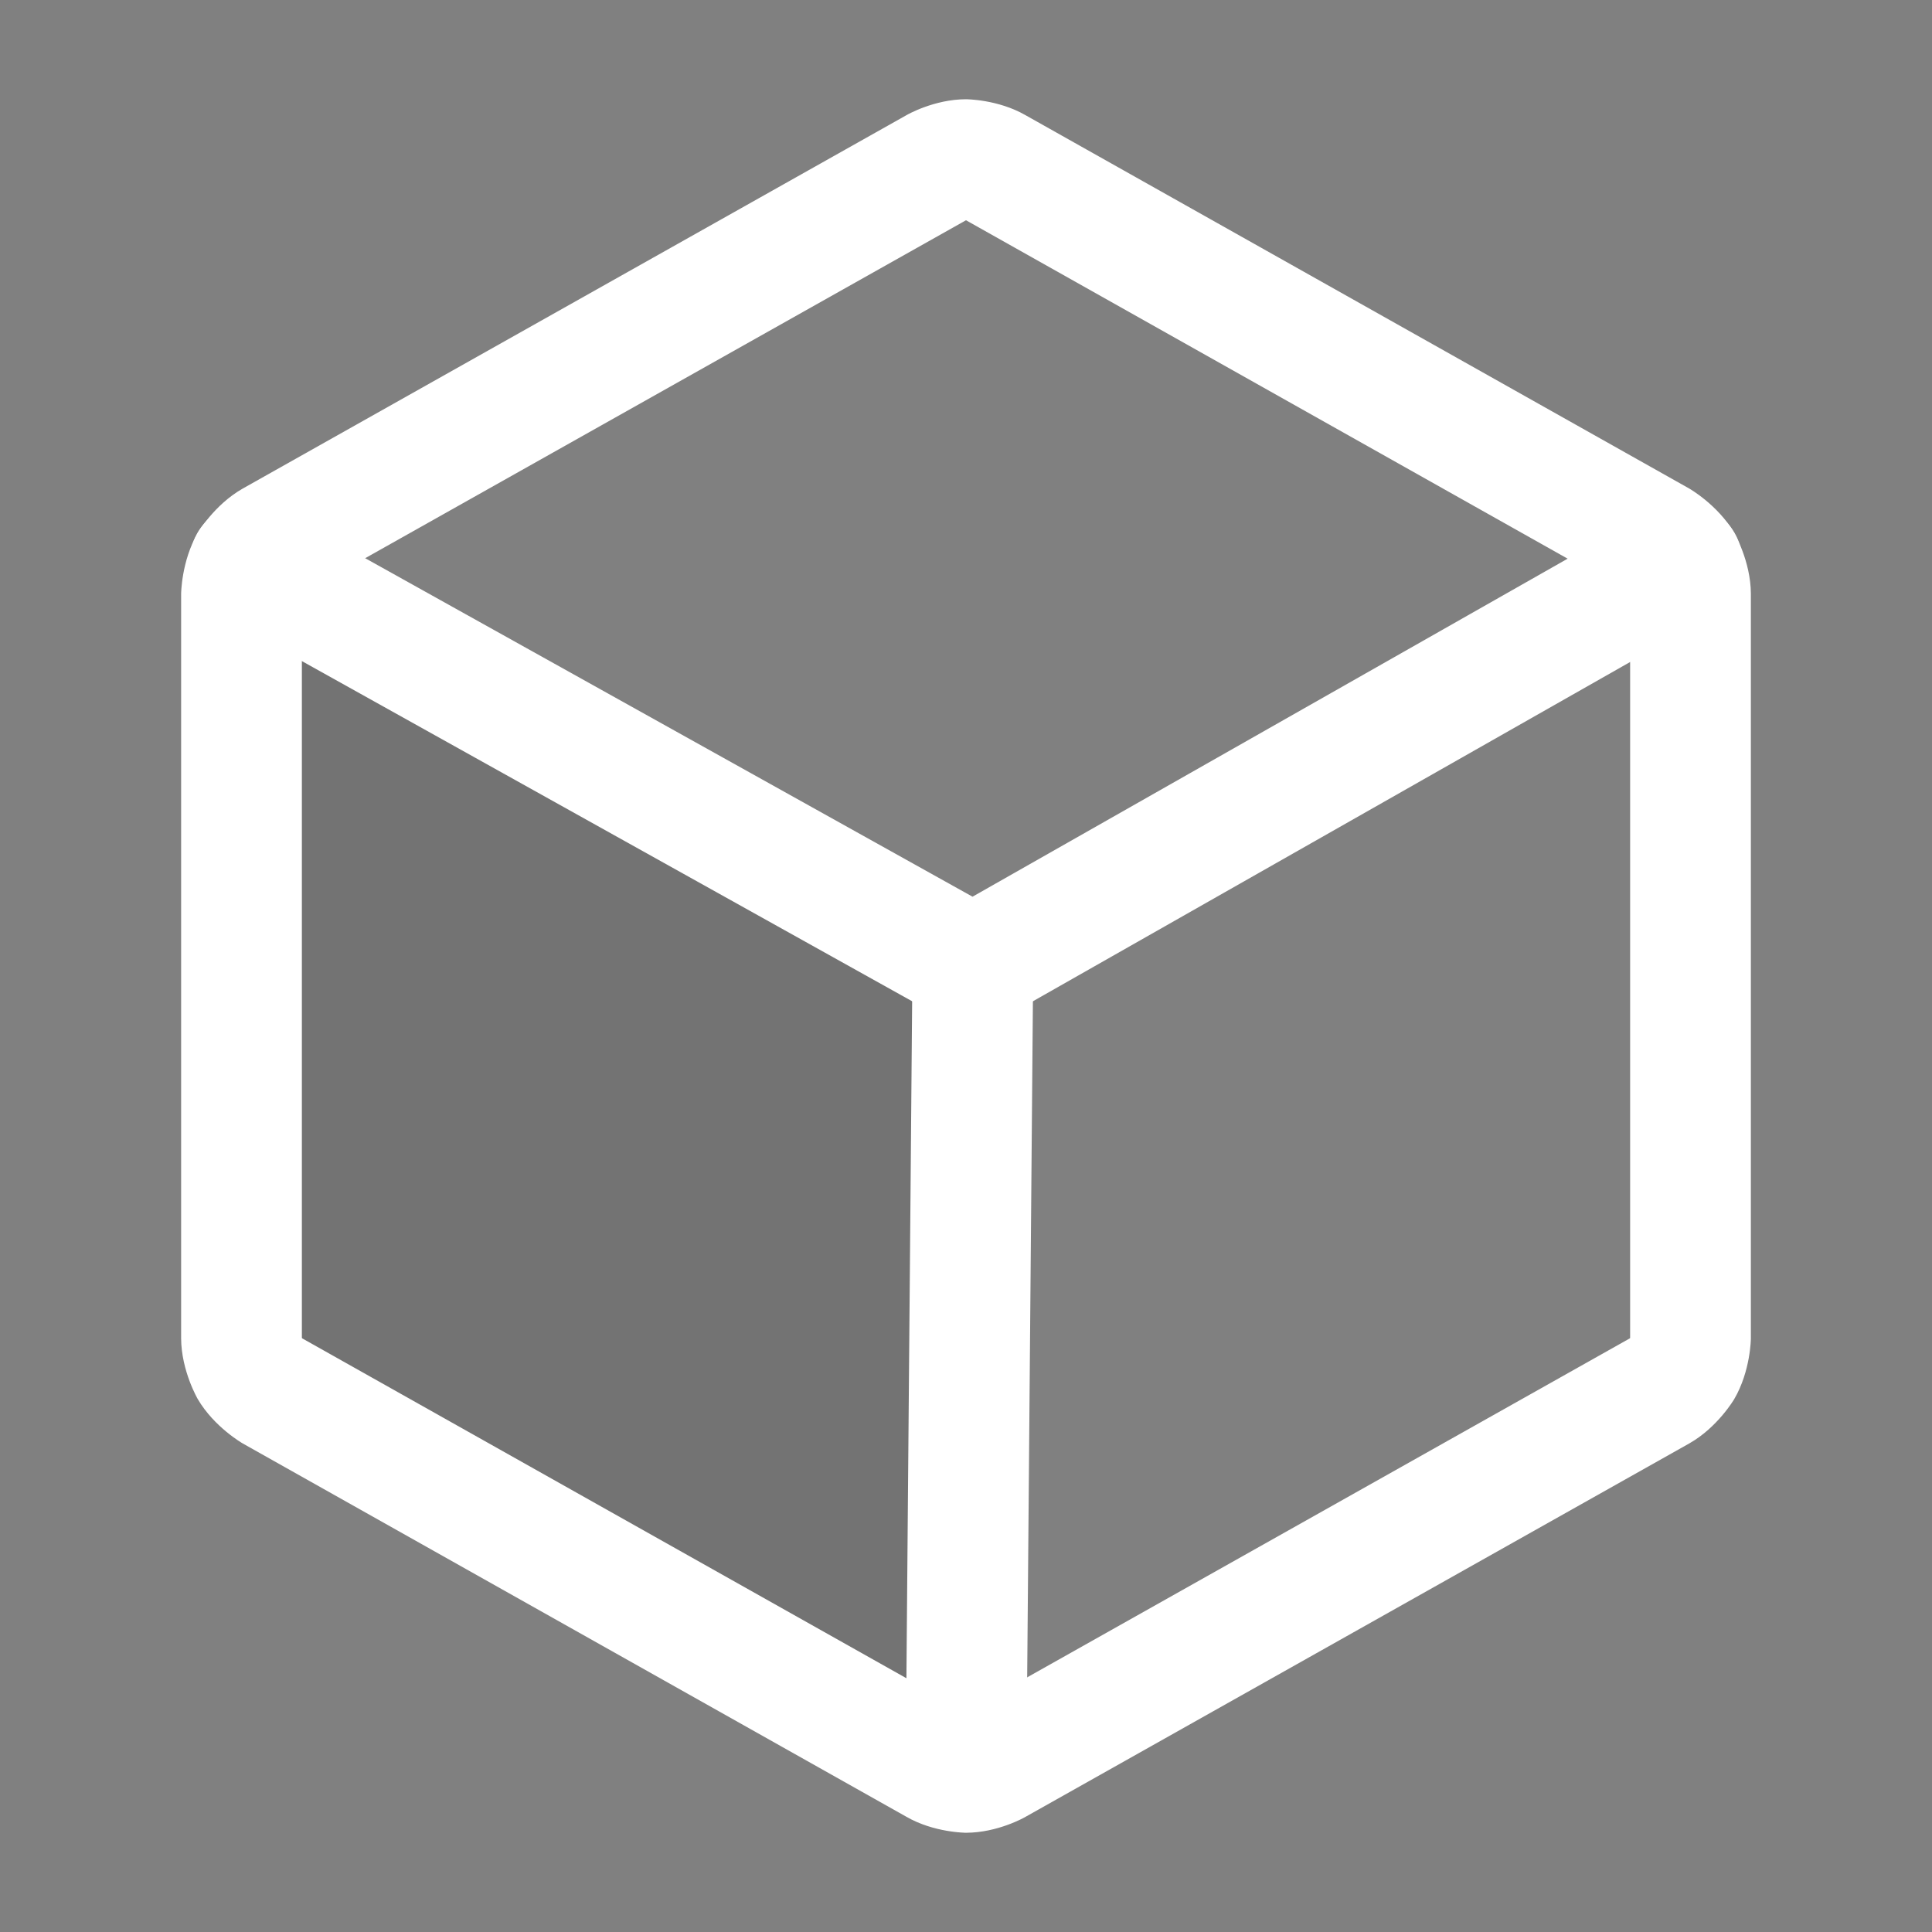 <svg width="32" height="32" viewBox="0 0 32 32" fill="none" xmlns="http://www.w3.org/2000/svg">
<rect x="0" y="0" width="32" height="32" fill="#808080" stroke="none"/>
<path d="M4.138 9.325C4.047 9.481 3.999 9.658 4 9.837V22.163C4.001 22.34 4.049 22.515 4.139 22.669C4.229 22.822 4.358 22.95 4.513 23.038L15.512 29.225C15.661 29.31 15.829 29.353 16 29.35V29.35L16.113 16L4.138 9.325Z" fill="black" fill-opacity="0.1"/>
<path fill-rule="evenodd" clip-rule="evenodd" d="M29 22.168L29 22.171C29 22.171 28.996 22.709 28.724 23.174C28.724 23.174 28.451 23.64 27.981 23.907L16.978 30.097C16.978 30.097 16.529 30.356 16 30.356C16 30.356 15.471 30.356 15.012 30.091L4.022 23.909C4.022 23.909 3.549 23.64 3.276 23.174C3.276 23.174 3.003 22.708 3 22.168L3 9.838C3 9.838 3.003 9.292 3.276 8.826C3.276 8.826 3.549 8.36 4.019 8.093L15.022 1.903C15.022 1.903 15.471 1.644 16 1.644C16 1.644 16.529 1.644 16.988 1.909L27.978 8.091C27.978 8.091 28.451 8.36 28.724 8.826C28.724 8.826 28.997 9.292 29 9.832L29 22.163L29 22.168ZM27 9.843L27 22.157V22.158C27 22.158 27 22.161 26.998 22.163C26.998 22.163 26.998 22.164 26.997 22.166C26.996 22.166 26.995 22.167 26.994 22.168L16 28.352L5.003 22.166C5.003 22.166 5.003 22.166 5.002 22.163C5.002 22.163 5 22.16 5 22.157L5 9.838L5 9.838C5 9.838 5.001 9.838 5.002 9.837C5.002 9.837 5.003 9.834 5.006 9.832L16 3.648L26.997 9.834C26.997 9.834 26.997 9.834 26.997 9.835C26.997 9.835 26.998 9.836 26.998 9.837C26.998 9.837 27 9.84 27 9.843Z" fill="white"/>
<path d="M16.108 14.852L4.625 8.452C4.476 8.369 4.308 8.325 4.138 8.325L4.129 8.325C4.04 8.326 3.951 8.339 3.864 8.363C3.609 8.436 3.393 8.606 3.264 8.838C3.181 8.987 3.138 9.155 3.138 9.325L3.138 9.333C3.138 9.423 3.151 9.512 3.176 9.598C3.248 9.853 3.419 10.069 3.651 10.198L15.626 16.873C15.931 17.044 16.303 17.042 16.607 16.869L28.357 10.194C28.587 10.063 28.756 9.846 28.827 9.591C28.851 9.504 28.863 9.415 28.863 9.325L28.862 9.3C28.858 9.136 28.814 8.974 28.732 8.831C28.555 8.518 28.223 8.325 27.863 8.325C27.85 8.325 27.836 8.325 27.823 8.326C27.664 8.332 27.508 8.377 27.369 8.456L16.108 14.852Z" fill="white"/>
<path d="M15 29.342L15 29.35C15 29.408 15.005 29.466 15.015 29.524C15.099 29.998 15.509 30.346 15.992 30.35C16.008 30.35 16.024 30.35 16.04 30.349C16.288 30.339 16.524 30.237 16.701 30.063C16.89 29.877 16.998 29.624 17 29.358L17.113 16.009L17.113 16C17.113 15.987 17.112 15.974 17.112 15.96C17.102 15.712 17 15.476 16.826 15.299C16.64 15.11 16.386 15.002 16.121 15L16.113 15C16.099 15 16.086 15 16.073 15.001C15.825 15.011 15.589 15.113 15.411 15.287C15.222 15.473 15.115 15.726 15.113 15.992L15 29.342Z" fill="white"/>
</svg>

